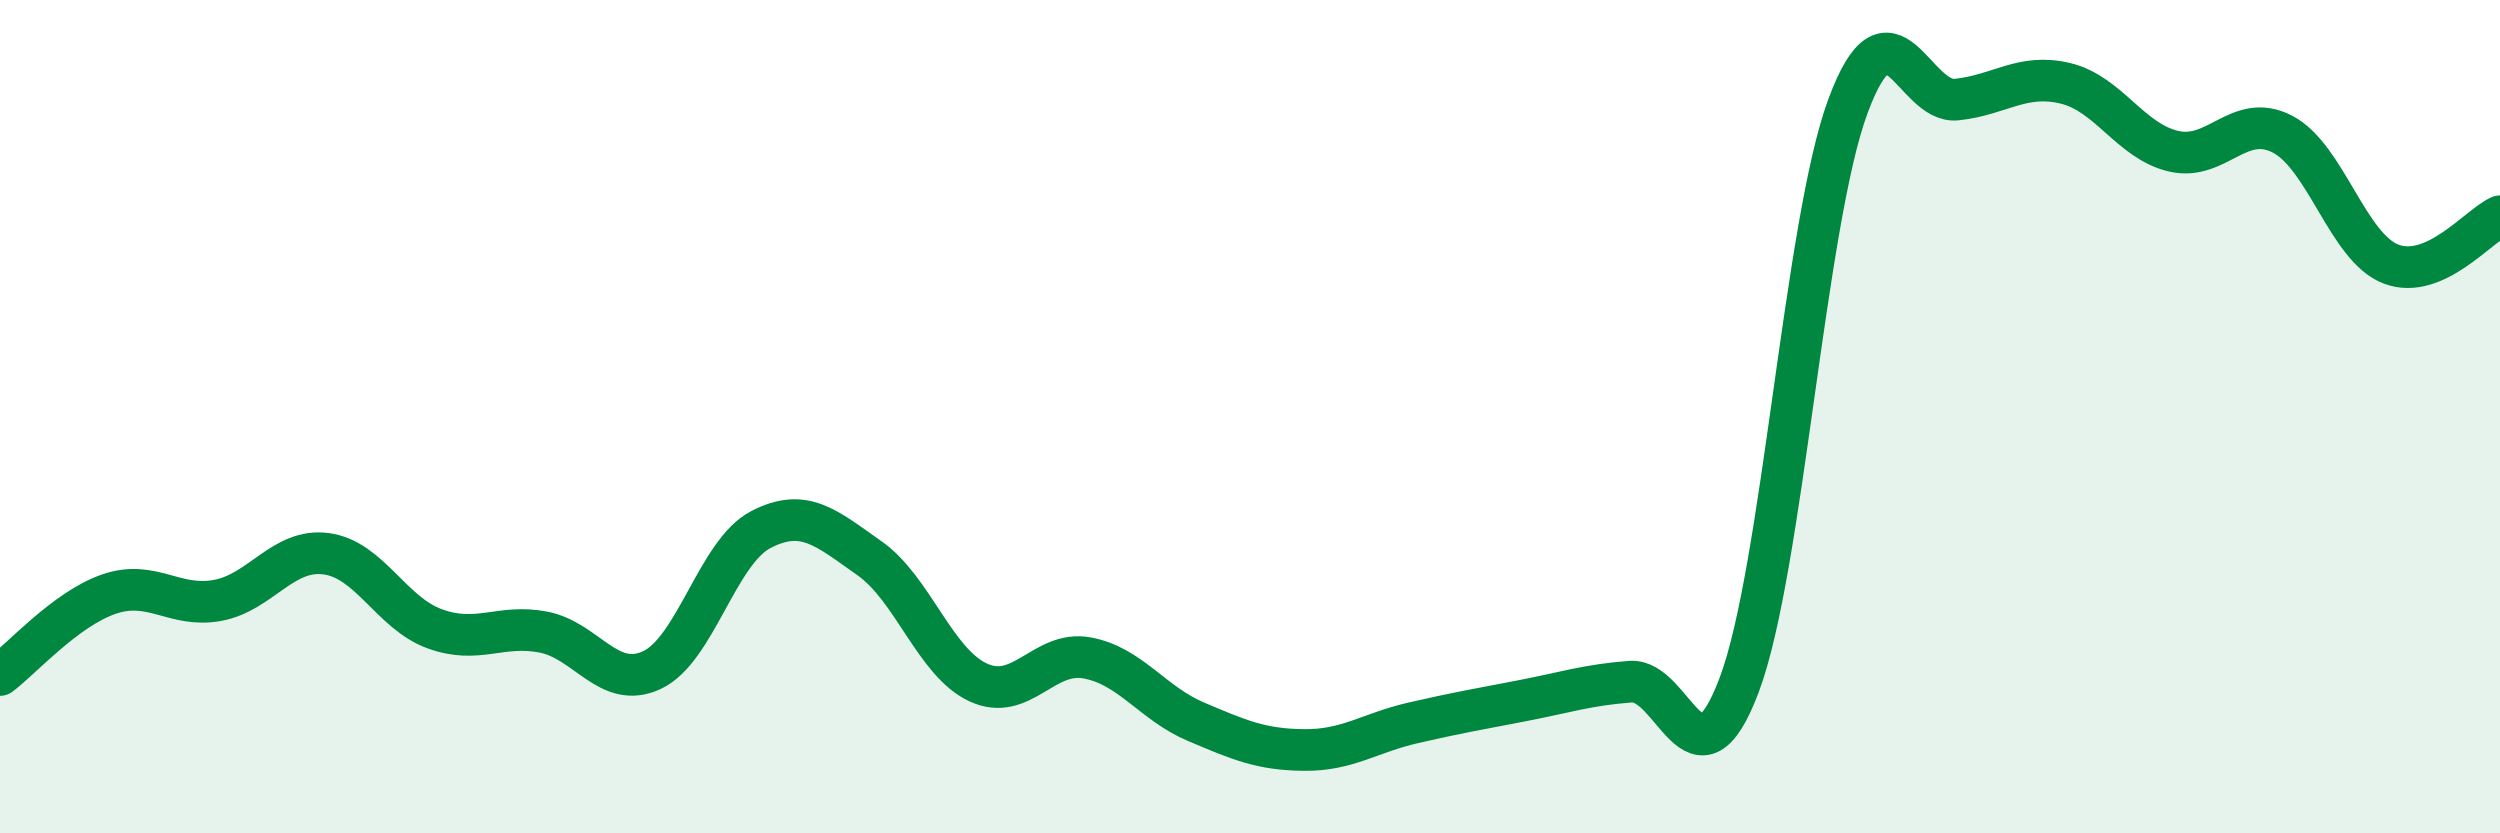 
    <svg width="60" height="20" viewBox="0 0 60 20" xmlns="http://www.w3.org/2000/svg">
      <path
        d="M 0,16.2 C 0.52,15.81 1.57,14.62 2.61,14.26 C 3.65,13.9 4.18,14.6 5.22,14.41 C 6.26,14.22 6.79,13.15 7.83,13.29 C 8.87,13.43 9.39,14.71 10.43,15.09 C 11.47,15.47 12,14.97 13.04,15.17 C 14.08,15.37 14.61,16.57 15.65,16.08 C 16.69,15.59 17.22,13.25 18.26,12.71 C 19.3,12.17 19.83,12.67 20.87,13.4 C 21.91,14.13 22.44,15.9 23.48,16.38 C 24.52,16.86 25.05,15.6 26.09,15.79 C 27.13,15.98 27.66,16.88 28.7,17.32 C 29.74,17.76 30.26,17.99 31.3,18 C 32.34,18.01 32.87,17.59 33.91,17.35 C 34.95,17.11 35.48,17.02 36.52,16.82 C 37.56,16.62 38.09,16.44 39.13,16.36 C 40.17,16.28 40.7,19.2 41.74,16.44 C 42.78,13.68 43.31,5.36 44.35,2.55 C 45.39,-0.26 45.92,2.5 46.96,2.39 C 48,2.28 48.53,1.75 49.57,2 C 50.61,2.25 51.13,3.39 52.17,3.63 C 53.21,3.87 53.74,2.68 54.78,3.22 C 55.82,3.76 56.35,5.95 57.39,6.34 C 58.43,6.73 59.48,5.42 60,5.19L60 20L0 20Z"
        fill="#008740"
        opacity="0.1"
        stroke-linecap="round"
        stroke-linejoin="round"
      />
      <path
        d="M 0,16.2 C 0.52,15.81 1.57,14.62 2.61,14.26 C 3.65,13.9 4.18,14.6 5.22,14.41 C 6.26,14.22 6.79,13.15 7.83,13.29 C 8.87,13.43 9.39,14.71 10.43,15.09 C 11.47,15.47 12,14.97 13.04,15.17 C 14.08,15.37 14.61,16.57 15.65,16.08 C 16.69,15.59 17.22,13.25 18.26,12.71 C 19.3,12.17 19.83,12.67 20.87,13.4 C 21.91,14.13 22.44,15.9 23.48,16.38 C 24.52,16.86 25.05,15.6 26.09,15.79 C 27.13,15.98 27.66,16.88 28.7,17.32 C 29.74,17.76 30.26,17.99 31.3,18 C 32.34,18.01 32.87,17.59 33.91,17.35 C 34.95,17.11 35.48,17.02 36.52,16.82 C 37.56,16.62 38.09,16.44 39.13,16.36 C 40.17,16.28 40.7,19.2 41.74,16.44 C 42.78,13.68 43.31,5.36 44.35,2.55 C 45.39,-0.26 45.92,2.5 46.96,2.39 C 48,2.28 48.53,1.75 49.57,2 C 50.61,2.25 51.13,3.39 52.17,3.63 C 53.21,3.87 53.74,2.68 54.78,3.22 C 55.82,3.76 56.35,5.95 57.39,6.34 C 58.43,6.73 59.48,5.42 60,5.19"
        stroke="#008740"
        stroke-width="1"
        fill="none"
        stroke-linecap="round"
        stroke-linejoin="round"
      />
    </svg>
  